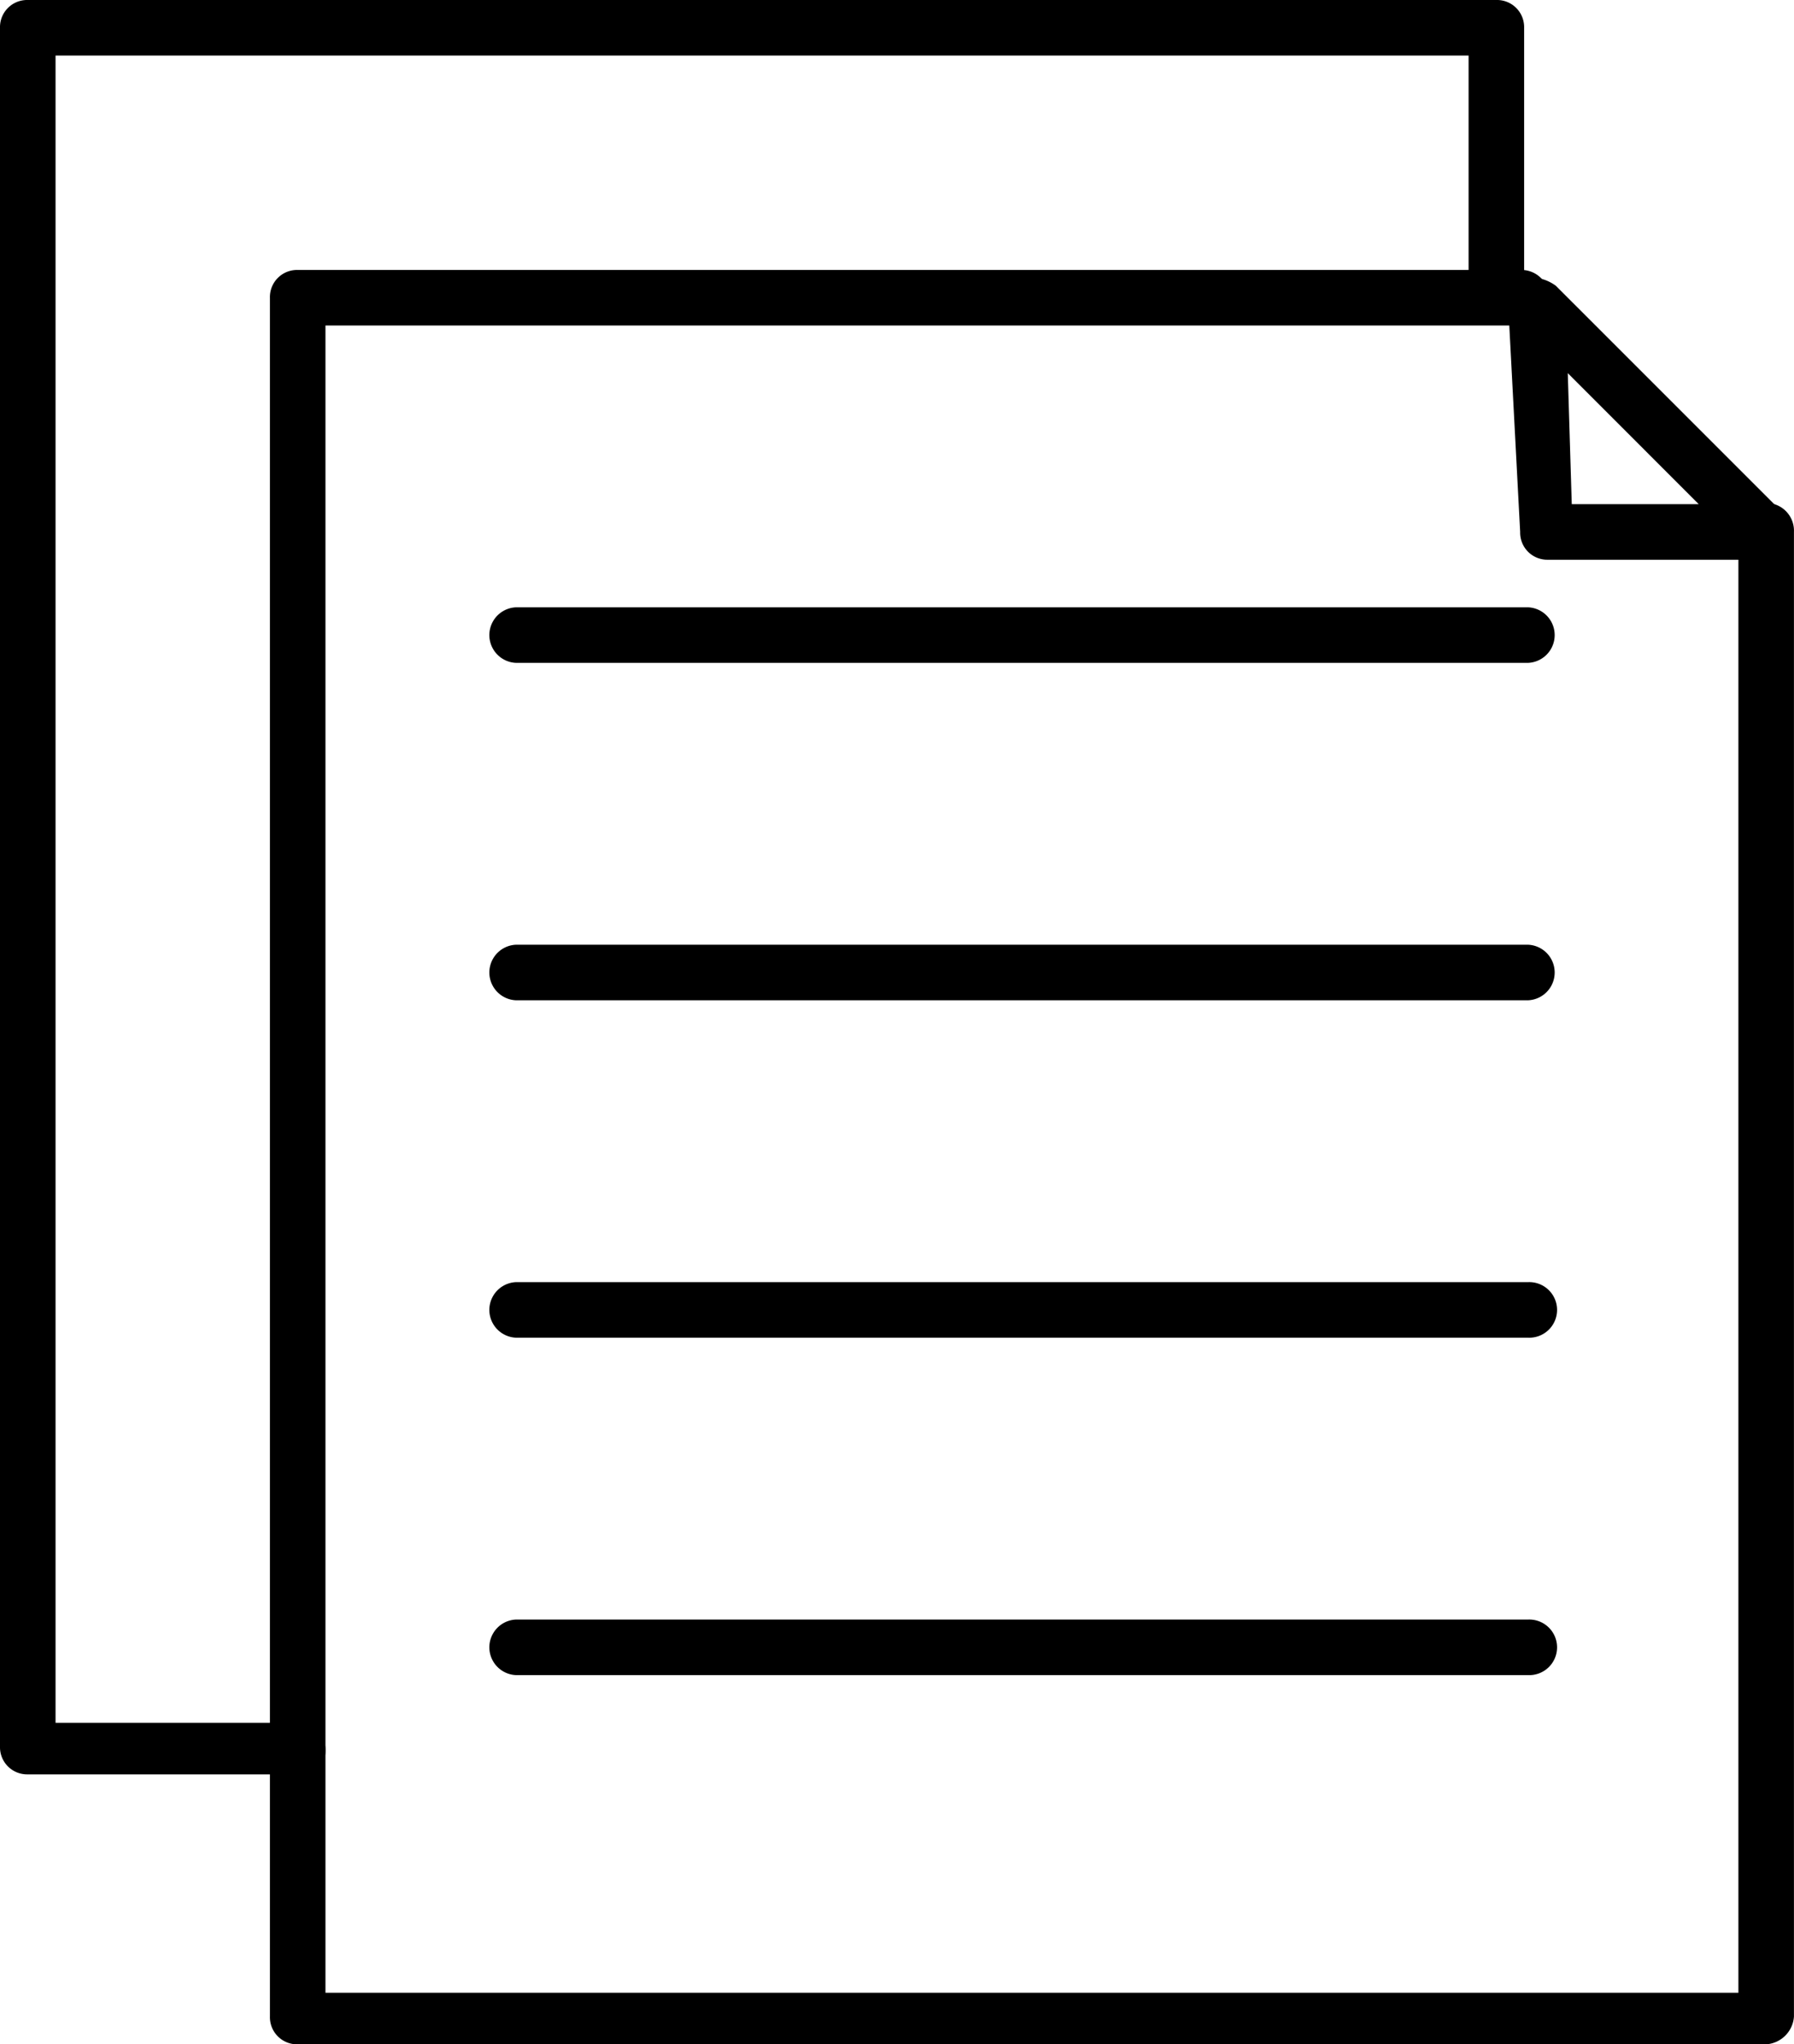 <svg id="noun_Paper_3606501" xmlns="http://www.w3.org/2000/svg" width="35.107" height="40" viewBox="0 0 35.107 40">
  <path id="Tracé_136" data-name="Tracé 136" d="M5.825,34.718H.544A.531.531,0,0,1,0,34.175V.544A.531.531,0,0,1,.544,0H29.282a.531.531,0,0,1,.544.544V5.825a.544.544,0,0,1-1.087,0V1.087H1.087V33.709H5.825a.531.531,0,0,1,.544.544C6.369,34.563,6.136,34.718,5.825,34.718Z"/>
  <path id="Tracé_137" data-name="Tracé 137" d="M36.082,41.518H7.344a.531.531,0,0,1-.544-.544V7.344A.531.531,0,0,1,7.344,6.8H31.266a.544.544,0,1,1,0,1.087H7.887V40.509h27.65V11.926a.544.544,0,1,1,1.087,0V40.975A.584.584,0,0,1,36.082,41.518Z" transform="translate(-1.518 -1.518)"/>
  <path id="Tracé_138" data-name="Tracé 138" d="M43.049,12.515H38.777a.531.531,0,0,1-.544-.544L38,7.544A.786.786,0,0,1,38.311,7a.837.837,0,0,1,.621.155l4.427,4.427a.47.47,0,0,1,.078.621C43.437,12.437,43.2,12.515,43.049,12.515Zm-3.806-1.087h2.485L39.165,8.864Z" transform="translate(-8.485 -1.563)"/>
  <path id="Tracé_139" data-name="Tracé 139" d="M32.65,16.387H12.844a.544.544,0,0,1,0-1.087H32.65a.544.544,0,0,1,0,1.087Z" transform="translate(-2.747 -3.417)"/>
  <path id="Tracé_140" data-name="Tracé 140" d="M32.65,24.887H12.844a.544.544,0,0,1,0-1.087H32.65a.544.544,0,0,1,0,1.087Z" transform="translate(-2.747 -5.315)"/>
  <path id="Tracé_141" data-name="Tracé 141" d="M32.65,33.387H12.844a.544.544,0,0,1,0-1.087H32.65a.544.544,0,1,1,0,1.087Z" transform="translate(-2.747 -7.213)"/>
  <path id="Tracé_142" data-name="Tracé 142" d="M32.65,41.887H12.844a.544.544,0,0,1,0-1.087H32.65a.544.544,0,1,1,0,1.087Z" transform="translate(-2.747 -9.111)"/>
</svg>
